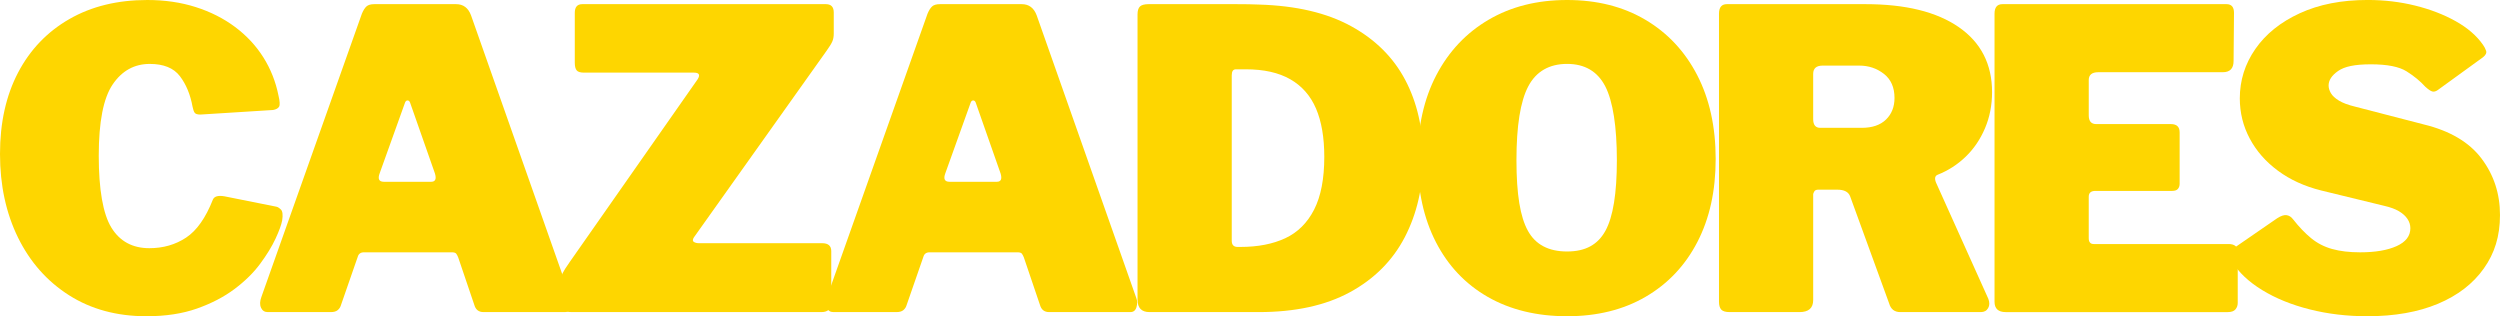<?xml version="1.0" encoding="UTF-8"?> <svg xmlns="http://www.w3.org/2000/svg" viewBox="0 0 1805.53 228.39"><g fill="#fed600"><path d="m141.32 5.1c10.69 3.4 20.18 8.2 28.47 14.39 8.29 6.2 15.08 13.49 20.38 21.88 5.29 8.39 8.94 17.59 10.94 27.57 1 4.2 1.15 6.89.45 8.09s-2.15 2-4.35 2.4l-52.45 3.3c-2.2 0-3.6-.45-4.2-1.35s-1.1-2.35-1.5-4.35c-1.6-8.79-4.65-16.13-9.14-22.03-4.5-5.89-11.74-8.84-21.73-8.84-11.19 0-20.13 4.95-26.83 14.84s-10.04 27.03-10.04 51.4 3.04 42.11 9.14 52c6.09 9.89 15.23 14.84 27.42 14.84 9.99 0 18.83-2.55 26.53-7.64 7.69-5.1 14.13-14.24 19.33-27.42 1-2.4 3.79-3.19 8.39-2.4l37.47 7.49c1 .2 2.1.9 3.3 2.1s1.5 3.8.9 7.79c-.6 3.2-2.2 7.6-4.8 13.19-2.6 5.6-6.29 11.64-11.09 18.13-4.8 6.5-10.99 12.59-18.58 18.28-7.6 5.69-16.63 10.39-27.12 14.09s-22.63 5.54-36.42 5.54c-21.38 0-40.01-5.04-55.9-15.14-15.89-10.09-28.17-23.98-36.87-41.66-8.67-17.68-13.02-37.81-13.02-60.39s4.35-42.16 13.04-58.75c8.69-16.58 21.03-29.47 37.02-38.66 15.98-9.19 34.76-13.79 56.34-13.79 12.59 0 24.23 1.7 34.92 5.1z"></path><path d="m188.53 222.25c-1-2.1-.9-4.74.3-7.94l72.53-204.42c1-2.4 2.1-4.14 3.3-5.24s3.1-1.65 5.69-1.65h59.05c5.19 0 8.79 2.7 10.79 8.09l71.93 204.11c.8 2 .85 4.2.15 6.59-.7 2.4-2.15 3.6-4.35 3.6h-58.75c-3.4 0-5.6-1.69-6.59-5.1l-11.69-34.47c-.4-1-.85-1.85-1.35-2.55s-1.55-1.05-3.15-1.05h-63.54c-2.4 0-3.9 1.1-4.5 3.3l-12.29 35.37c-.4 1.2-1.15 2.25-2.25 3.15s-2.75 1.35-4.95 1.35h-45.56c-2.2 0-3.8-1.05-4.8-3.15zm122.89-90.97c3 0 3.9-2 2.7-5.99l-17.98-51.25c-.4-1-1-1.5-1.8-1.5s-1.4.5-1.8 1.5l-18.28 50.95c-1.6 4.2-.6 6.29 3 6.29h34.17z"></path><path d="m406.88 223.89c-1.1-1-1.65-3-1.65-5.99v-13.49c0-3.19.35-5.55 1.05-7.04.7-1.5 2.44-4.24 5.25-8.24l92.32-131.88c2-3.19 1.1-4.8-2.7-4.8h-79.43c-2.6 0-4.35-.55-5.25-1.65s-1.35-2.95-1.35-5.54v-35.97c0-4.2 1.8-6.29 5.4-6.29h175.94c3.79 0 5.69 2 5.69 5.99v15.29c0 2.2-.35 4.1-1.05 5.69-.7 1.6-2.05 3.8-4.05 6.59l-95.91 134.88c-1 1.6-1 2.7 0 3.3s2.2.9 3.6.9h89.02c4.39 0 6.59 1.9 6.59 5.69v37.47c0 1.8-.55 3.35-1.65 4.65s-2.95 1.95-5.55 1.95h-180.13c-3 0-5.05-.5-6.14-1.5z"></path><path d="m597.05 222.25c-1-2.1-.9-4.74.3-7.94l72.53-204.42c1-2.4 2.1-4.14 3.3-5.24s3.1-1.65 5.69-1.65h59.05c5.19 0 8.79 2.7 10.79 8.09l71.93 204.11c.8 2 .85 4.2.15 6.59-.7 2.4-2.15 3.6-4.35 3.6h-58.75c-3.4 0-5.6-1.69-6.59-5.1l-11.69-34.47c-.4-1-.85-1.85-1.35-2.55s-1.55-1.05-3.15-1.05h-63.54c-2.4 0-3.9 1.1-4.5 3.3l-12.29 35.37c-.4 1.2-1.15 2.25-2.25 3.15s-2.75 1.35-4.95 1.35h-45.56c-2.2 0-3.8-1.05-4.8-3.15zm122.89-90.97c3 0 3.9-2 2.7-5.99l-17.98-51.25c-.4-1-1-1.5-1.8-1.5s-1.4.5-1.8 1.5l-18.28 50.95c-1.6 4.2-.6 6.29 3 6.29h34.17z"></path><path d="m847.92 3h44.51c6.89 0 12.54.1 16.93.3 26.77.8 48.9 5.99 66.39 15.59 17.48 9.59 30.52 22.53 39.11 38.81 8.59 16.29 12.89 35.02 12.89 56.2s-4.4 40.51-13.19 57.4-21.98 30.12-39.56 39.71c-17.59 9.59-39.56 14.39-65.94 14.39h-78.83c-5.8 0-8.69-3-8.69-8.99v-205.92c0-2.8.6-4.74 1.8-5.84s3.3-1.65 6.29-1.65h18.28zm41.66 51.25v119.59c0 3 1.4 4.5 4.2 4.5h2.1c12.59 0 23.38-2.1 32.37-6.29 8.99-4.2 15.93-11.09 20.83-20.68 4.89-9.59 7.34-22.28 7.34-38.07 0-13.98-2-25.63-5.99-34.92-4-9.29-10.19-16.33-18.58-21.13s-19.08-7.19-32.07-7.19h-7.19c-2 0-3 1.4-3 4.2z"></path><path d="m1074.51 214.45c-16.19-9.29-28.68-22.48-37.47-39.56s-13.19-37.11-13.19-60.1 4.5-43.36 13.49-60.54 21.58-30.52 37.77-40.01 35.07-14.24 56.65-14.24 40.41 4.75 56.5 14.24c16.08 9.49 28.57 22.83 37.47 40.01 8.89 17.19 13.34 37.37 13.34 60.54s-4.4 42.96-13.19 59.95-21.23 30.17-37.32 39.56c-16.09 9.4-35.02 14.09-56.8 14.09s-41.06-4.65-57.25-13.94zm84.97-47.81c5.49-9.99 8.24-26.98 8.24-50.95s-2.8-42.56-8.39-53.35c-5.6-10.79-14.79-16.19-27.57-16.19s-22.33 5.39-28.02 16.19c-5.7 10.79-8.54 28.58-8.54 53.35s2.74 40.96 8.24 50.95c5.49 9.99 14.93 14.99 28.32 14.99s22.23-4.99 27.72-14.99z"></path><path d="m1435.83 222.55c-1.1 1.9-2.85 2.85-5.24 2.85h-58.15c-4.2 0-6.89-2.1-8.09-6.29l-28.17-77.33c-1.2-3.19-4.3-4.8-9.29-4.8h-13.79c-1.4 0-2.35.45-2.85 1.35s-.75 1.55-.75 1.95v76.43c0 5.8-3.3 8.69-9.89 8.69h-50.35c-3 0-5.05-.6-6.14-1.8-1.1-1.2-1.65-3.1-1.65-5.69v-208.02c0-4.59 1.9-6.89 5.69-6.89h100.11c28.97 0 51.45 5.55 67.44 16.63 15.98 11.09 23.98 26.73 23.98 46.91 0 9.39-1.7 18.09-5.1 26.08s-8.05 14.84-13.94 20.53c-5.9 5.69-12.64 10.04-20.23 13.04-2 .8-2.4 2.7-1.2 5.69l37.77 83.92c1 2.6.95 4.85-.15 6.74zm-73.73-136.22c4.09-3.99 6.14-9.19 6.14-15.59 0-7.59-2.55-13.38-7.64-17.38-5.1-3.99-11.04-5.99-17.83-5.99h-26.38c-4.6 0-6.89 2-6.89 5.99v32.67c0 4.2 1.7 6.29 5.1 6.29h29.97c7.59 0 13.44-2 17.53-5.99z"></path><path d="m1446.17 3h161.85c3.6 0 5.4 2.1 5.4 6.29l-.3 34.77c0 5.39-2.6 8.09-7.79 8.09h-89.92c-4.6 0-6.89 1.9-6.89 5.69v25.48c0 4.2 1.8 6.29 5.4 6.29h53.95c4.2 0 6.29 2 6.29 5.99v37.17c0 1.4-.4 2.6-1.2 3.6s-2.2 1.5-4.2 1.5h-55.45c-3.2 0-4.8 1.4-4.8 4.2v29.97c0 2.8 1.2 4.2 3.6 4.2h97.41c4.39 0 6.59 1.9 6.59 5.69v36.87c0 1.8-.55 3.35-1.65 4.65s-2.95 1.95-5.55 1.95h-160.35c-5.39 0-8.09-2.5-8.09-7.49v-208.02c0-4.59 1.9-6.89 5.69-6.89z"></path><path d="m1738.09 51.55c-5.39-3.4-13.99-5.1-25.78-5.1s-19.08 1.6-23.68 4.8-6.89 6.7-6.89 10.49c0 1.8.55 3.65 1.65 5.54 1.1 1.9 3.04 3.7 5.84 5.4s6.69 3.15 11.69 4.35l49.75 12.89c18.78 4.6 32.62 12.79 41.51 24.58s13.34 25.38 13.34 40.76-3.9 27.68-11.69 38.66c-7.79 10.99-18.84 19.48-33.12 25.48-14.29 5.99-31.32 8.99-51.1 8.99-14.59 0-28.43-1.65-41.51-4.95-13.09-3.3-24.53-7.94-34.32-13.94-9.79-5.99-17.08-12.89-21.88-20.68-1.2-2.2-1.7-3.99-1.5-5.39s1.3-2.89 3.3-4.5l30.87-21.28c2.8-1.8 5.1-2.55 6.89-2.25s3.3 1.25 4.5 2.85c4.39 5.6 8.79 10.19 13.19 13.79 4.39 3.6 9.44 6.2 15.14 7.79 5.69 1.6 12.44 2.4 20.23 2.4 10.99 0 19.78-1.5 26.38-4.5 6.59-3 9.89-7.29 9.89-12.89 0-2.4-.7-4.65-2.1-6.74-1.4-2.1-3.45-3.94-6.14-5.55-2.7-1.6-6.25-2.89-10.64-3.9l-45.56-11.09c-11.99-3-22.38-7.74-31.17-14.24-8.8-6.49-15.59-14.24-20.38-23.23-4.8-8.99-7.19-18.68-7.19-29.07 0-12.99 3.75-24.88 11.24-35.67s18.18-19.38 32.07-25.78c13.89-6.39 30.22-9.59 49-9.59 11.99 0 23.42 1.35 34.32 4.05 10.89 2.7 20.63 6.44 29.22 11.24s15.18 10.49 19.78 17.08c1 1.4 1.75 2.85 2.25 4.35s-.25 3.05-2.25 4.65l-32.67 23.68c-1.4 1-2.7 1.35-3.9 1.05s-2.9-1.45-5.1-3.45c-3.6-3.99-8.09-7.69-13.49-11.09z"></path></g></svg> 
